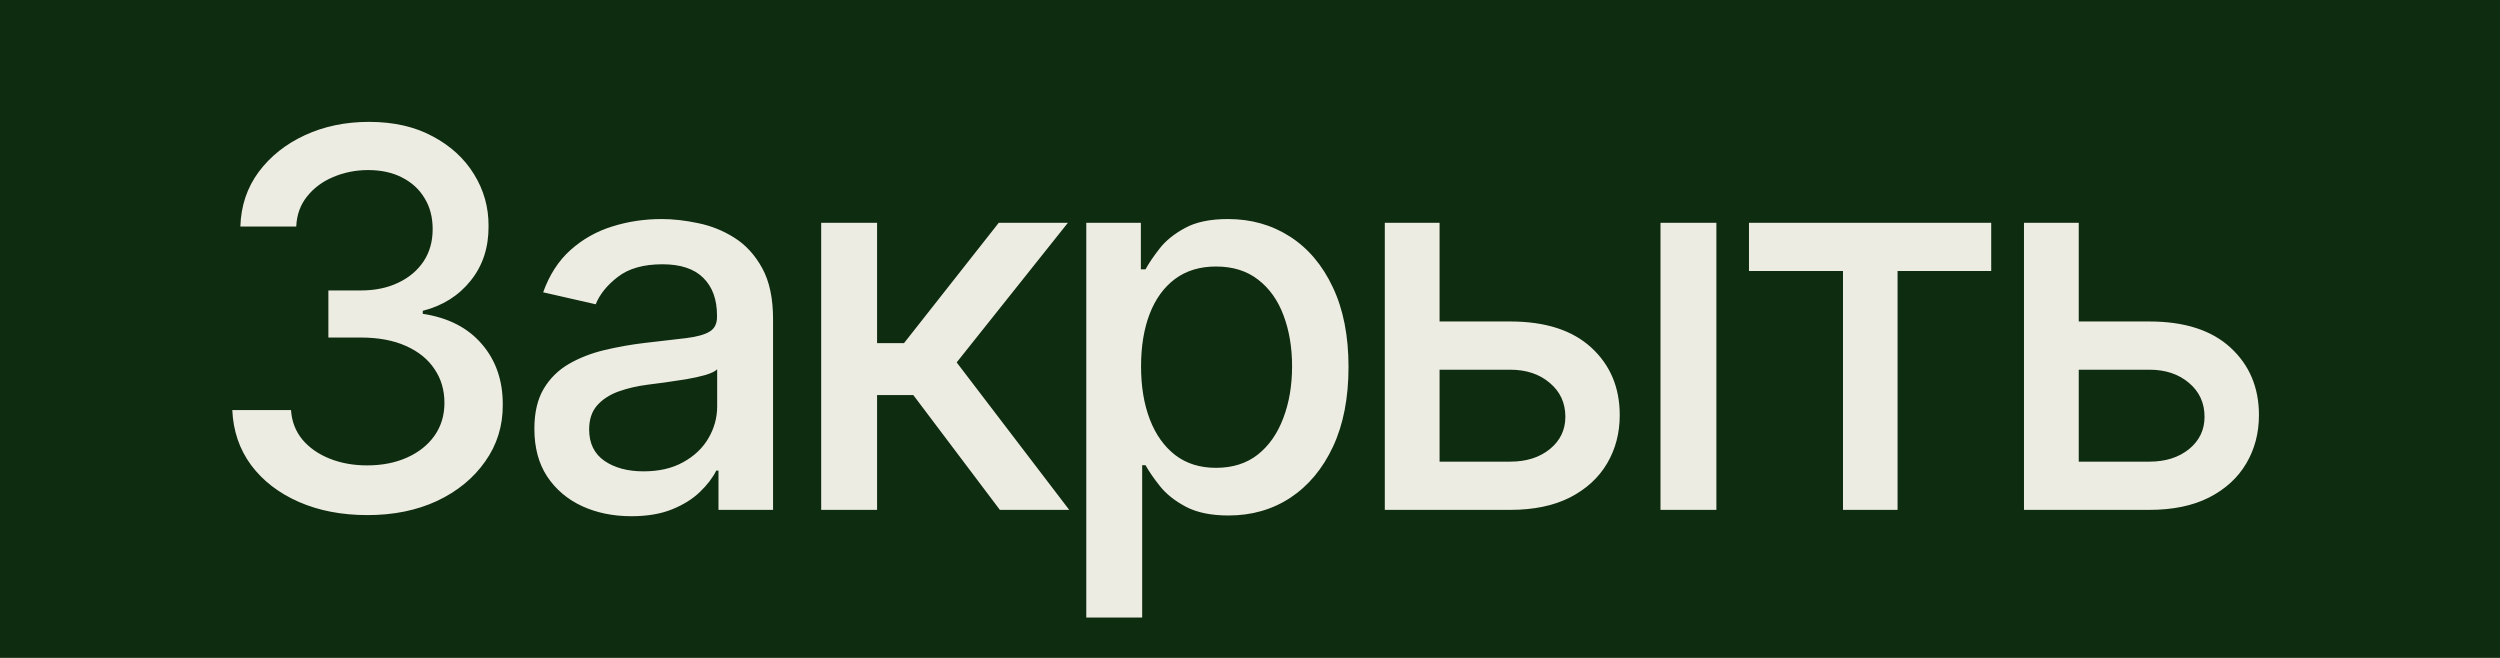 <?xml version="1.0" encoding="UTF-8"?> <svg xmlns="http://www.w3.org/2000/svg" width="76" height="20" viewBox="0 0 76 20" fill="none"><rect width="76" height="20" fill="#0E2C0F"></rect><path d="M11.171 15.659C10.39 15.659 9.693 15.525 9.08 15.256C8.47 14.987 7.987 14.614 7.631 14.136C7.278 13.655 7.089 13.098 7.062 12.466H8.847C8.869 12.811 8.985 13.11 9.193 13.364C9.405 13.614 9.682 13.807 10.023 13.943C10.364 14.079 10.742 14.148 11.159 14.148C11.617 14.148 12.023 14.068 12.375 13.909C12.731 13.75 13.009 13.528 13.21 13.244C13.411 12.956 13.511 12.625 13.511 12.25C13.511 11.86 13.411 11.517 13.21 11.222C13.013 10.922 12.723 10.688 12.341 10.517C11.962 10.347 11.504 10.261 10.966 10.261H9.983V8.83H10.966C11.398 8.83 11.777 8.752 12.102 8.597C12.432 8.441 12.689 8.225 12.875 7.949C13.061 7.669 13.153 7.341 13.153 6.966C13.153 6.606 13.072 6.294 12.909 6.028C12.75 5.759 12.523 5.549 12.227 5.398C11.936 5.246 11.591 5.17 11.193 5.17C10.814 5.17 10.46 5.241 10.131 5.381C9.805 5.517 9.54 5.714 9.335 5.972C9.131 6.225 9.021 6.53 9.006 6.886H7.307C7.326 6.258 7.511 5.705 7.864 5.227C8.22 4.75 8.689 4.377 9.273 4.108C9.856 3.839 10.504 3.705 11.216 3.705C11.962 3.705 12.606 3.85 13.148 4.142C13.693 4.43 14.114 4.814 14.409 5.295C14.708 5.777 14.856 6.303 14.852 6.875C14.856 7.527 14.674 8.08 14.307 8.534C13.943 8.989 13.458 9.294 12.852 9.449V9.54C13.625 9.657 14.223 9.964 14.648 10.46C15.076 10.956 15.288 11.572 15.284 12.307C15.288 12.947 15.11 13.521 14.75 14.028C14.394 14.536 13.907 14.936 13.29 15.227C12.672 15.515 11.966 15.659 11.171 15.659ZM19.194 15.693C18.641 15.693 18.141 15.591 17.694 15.386C17.247 15.178 16.893 14.877 16.632 14.483C16.374 14.089 16.245 13.606 16.245 13.034C16.245 12.542 16.34 12.136 16.529 11.818C16.719 11.5 16.975 11.248 17.297 11.062C17.619 10.877 17.978 10.737 18.376 10.642C18.774 10.547 19.179 10.475 19.592 10.426C20.115 10.366 20.539 10.316 20.865 10.278C21.191 10.237 21.427 10.171 21.575 10.079C21.723 9.989 21.797 9.841 21.797 9.636V9.597C21.797 9.1 21.656 8.716 21.376 8.443C21.1 8.17 20.687 8.034 20.137 8.034C19.566 8.034 19.115 8.161 18.785 8.415C18.459 8.665 18.234 8.943 18.109 9.25L16.512 8.886C16.702 8.356 16.978 7.928 17.342 7.602C17.709 7.273 18.132 7.034 18.609 6.886C19.086 6.735 19.588 6.659 20.115 6.659C20.463 6.659 20.833 6.701 21.223 6.784C21.617 6.864 21.984 7.011 22.325 7.227C22.67 7.443 22.952 7.752 23.172 8.153C23.391 8.551 23.501 9.068 23.501 9.705V15.5H21.842V14.307H21.774C21.664 14.527 21.499 14.742 21.279 14.954C21.06 15.167 20.778 15.343 20.433 15.483C20.088 15.623 19.675 15.693 19.194 15.693ZM19.564 14.329C20.033 14.329 20.435 14.237 20.768 14.051C21.105 13.866 21.361 13.623 21.535 13.324C21.713 13.021 21.802 12.697 21.802 12.352V11.227C21.742 11.288 21.624 11.345 21.45 11.398C21.279 11.447 21.084 11.491 20.865 11.528C20.645 11.562 20.431 11.595 20.223 11.625C20.014 11.652 19.84 11.674 19.7 11.693C19.37 11.735 19.069 11.805 18.797 11.903C18.528 12.002 18.312 12.144 18.149 12.329C17.99 12.511 17.91 12.754 17.91 13.057C17.91 13.477 18.066 13.796 18.376 14.011C18.687 14.223 19.083 14.329 19.564 14.329ZM24.964 15.5V6.773H26.663V10.432H27.481L30.362 6.773H32.464L29.083 11.017L32.504 15.5H30.396L27.765 12.011H26.663V15.5H24.964ZM33.023 18.773V6.773H34.682V8.188H34.824C34.923 8.006 35.065 7.795 35.251 7.557C35.436 7.318 35.694 7.11 36.023 6.932C36.353 6.75 36.788 6.659 37.33 6.659C38.035 6.659 38.663 6.837 39.217 7.193C39.77 7.549 40.203 8.062 40.518 8.733C40.836 9.403 40.995 10.21 40.995 11.153C40.995 12.097 40.838 12.905 40.523 13.579C40.209 14.25 39.777 14.767 39.228 15.131C38.679 15.491 38.052 15.671 37.347 15.671C36.817 15.671 36.383 15.581 36.046 15.403C35.713 15.225 35.451 15.017 35.262 14.778C35.072 14.54 34.927 14.328 34.824 14.142H34.722V18.773H33.023ZM34.688 11.136C34.688 11.75 34.777 12.288 34.955 12.75C35.133 13.212 35.391 13.574 35.728 13.835C36.065 14.093 36.478 14.222 36.967 14.222C37.474 14.222 37.898 14.087 38.239 13.818C38.58 13.546 38.838 13.176 39.012 12.71C39.19 12.244 39.279 11.72 39.279 11.136C39.279 10.561 39.192 10.044 39.018 9.585C38.847 9.127 38.59 8.765 38.245 8.5C37.904 8.235 37.478 8.102 36.967 8.102C36.474 8.102 36.057 8.229 35.717 8.483C35.379 8.737 35.124 9.091 34.949 9.545C34.775 10 34.688 10.53 34.688 11.136ZM43.377 9.773H45.911C46.979 9.773 47.801 10.038 48.377 10.568C48.953 11.098 49.24 11.782 49.24 12.619C49.24 13.165 49.112 13.655 48.854 14.091C48.596 14.527 48.219 14.871 47.723 15.125C47.227 15.375 46.623 15.5 45.911 15.5H42.098V6.773H43.763V14.034H45.911C46.399 14.034 46.801 13.907 47.115 13.653C47.43 13.396 47.587 13.068 47.587 12.671C47.587 12.25 47.43 11.907 47.115 11.642C46.801 11.373 46.399 11.239 45.911 11.239H43.377V9.773ZM50.479 15.5V6.773H52.178V15.5H50.479ZM53.169 8.239V6.773H60.533V8.239H57.686V15.5H56.027V8.239H53.169ZM62.808 9.773H65.342C66.41 9.773 67.232 10.038 67.808 10.568C68.384 11.098 68.672 11.782 68.672 12.619C68.672 13.165 68.543 13.655 68.285 14.091C68.028 14.527 67.651 14.871 67.154 15.125C66.658 15.375 66.054 15.5 65.342 15.5H61.529V6.773H63.194V14.034H65.342C65.831 14.034 66.232 13.907 66.547 13.653C66.861 13.396 67.018 13.068 67.018 12.671C67.018 12.25 66.861 11.907 66.547 11.642C66.232 11.373 65.831 11.239 65.342 11.239H62.808V9.773Z" fill="#EDECE2"></path></svg> 